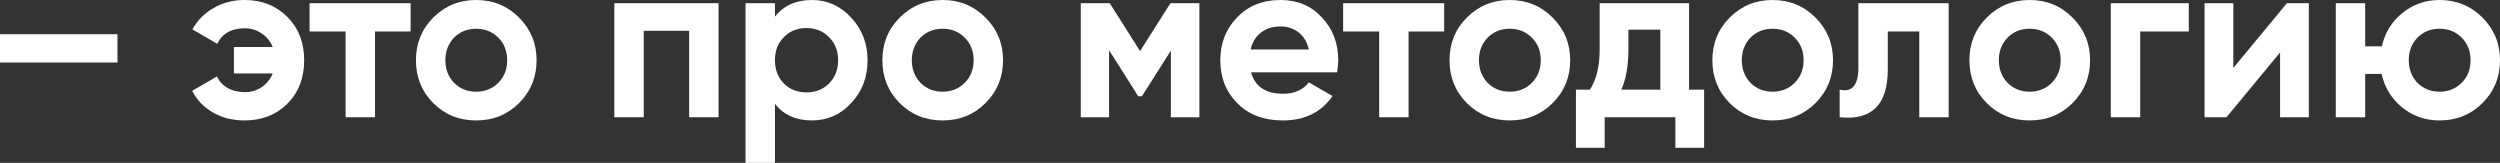 <?xml version="1.0" encoding="UTF-8"?> <svg xmlns="http://www.w3.org/2000/svg" viewBox="0 0 526.084 34.272" fill="none"><rect x="0" y="0" width="526.084" height="34.272" fill="#333333" stroke="none"/> <path d="M24.72 13.152H0V7.2H24.72V13.152Z" fill="white"></path> <path d="M51.482 0C55.097 0 58.089 1.184 60.457 3.552C62.825 5.92 64.01 8.96 64.01 12.672C64.01 16.416 62.825 19.472 60.457 21.84C58.121 24.176 55.113 25.344 51.434 25.344C48.97 25.344 46.762 24.784 44.809 23.664C42.858 22.544 41.401 21.024 40.442 19.104L45.673 16.08C46.089 17.072 46.81 17.872 47.833 18.48C48.89 19.088 50.121 19.392 51.53 19.392C52.842 19.392 54.026 19.04 55.081 18.336C56.138 17.6 56.906 16.64 57.385 15.456H49.226V9.888H57.385C56.906 8.704 56.138 7.76 55.081 7.056C54.026 6.32 52.842 5.952 51.53 5.952C48.713 5.952 46.778 7.04 45.722 9.216L40.49 6.192C41.545 4.272 43.033 2.768 44.954 1.68C46.905 0.56 49.082 0 51.482 0Z" fill="white"></path> <path d="M65.141 0.672H86.405V6.624H78.917V24.672H72.725V6.624H65.141V0.672Z" fill="white"></path> <path d="M109.222 21.696C106.79 24.128 103.783 25.344 100.198 25.344C96.615 25.344 93.607 24.128 91.175 21.696C88.743 19.264 87.526 16.256 87.526 12.672C87.526 9.12 88.743 6.128 91.175 3.696C93.639 1.232 96.647 0 100.198 0C103.751 0 106.758 1.232 109.222 3.696C111.687 6.16 112.918 9.152 112.918 12.672C112.918 16.224 111.687 19.232 109.222 21.696ZM95.542 17.424C96.791 18.672 98.343 19.296 100.198 19.296C102.054 19.296 103.606 18.672 104.855 17.424C106.103 16.176 106.726 14.592 106.726 12.672C106.726 10.752 106.103 9.168 104.855 7.92C103.606 6.672 102.054 6.048 100.198 6.048C98.343 6.048 96.791 6.672 95.542 7.92C94.327 9.2 93.719 10.784 93.719 12.672C93.719 14.56 94.327 16.144 95.542 17.424Z" fill="white"></path> <path d="M129.275 0.672H151.21V24.672H145.018V6.48H135.466V24.672H129.275V0.672Z" fill="white"></path> <path d="M170.852 0C174.084 0 176.836 1.232 179.108 3.696C181.412 6.16 182.564 9.152 182.564 12.672C182.564 16.256 181.412 19.264 179.108 21.696C176.868 24.128 174.116 25.344 170.852 25.344C167.492 25.344 164.9 24.176 163.076 21.84V34.272H156.884V0.672H163.076V3.504C164.9 1.168 167.492 0 170.852 0ZM164.948 17.568C166.196 18.816 167.78 19.44 169.7 19.44C171.62 19.44 173.204 18.816 174.452 17.568C175.732 16.288 176.372 14.656 176.372 12.672C176.372 10.688 175.732 9.072 174.452 7.824C173.204 6.544 171.62 5.904 169.7 5.904C167.78 5.904 166.196 6.544 164.948 7.824C163.7 9.072 163.076 10.688 163.076 12.672C163.076 14.656 163.7 16.288 164.948 17.568Z" fill="white"></path> <path d="M207.379 21.696C204.947 24.128 201.939 25.344 198.355 25.344C194.771 25.344 191.763 24.128 189.331 21.696C186.899 19.264 185.683 16.256 185.683 12.672C185.683 9.12 186.899 6.128 189.331 3.696C191.795 1.232 194.803 0 198.355 0C201.907 0 204.915 1.232 207.379 3.696C209.843 6.16 211.075 9.152 211.075 12.672C211.075 16.224 209.843 19.232 207.379 21.696ZM193.699 17.424C194.947 18.672 196.499 19.296 198.355 19.296C200.211 19.296 201.763 18.672 203.011 17.424C204.259 16.176 204.883 14.592 204.883 12.672C204.883 10.752 204.259 9.168 203.011 7.92C201.763 6.672 200.211 6.048 198.355 6.048C196.499 6.048 194.947 6.672 193.699 7.92C192.483 9.2 191.875 10.784 191.875 12.672C191.875 14.56 192.483 16.144 193.699 17.424Z" fill="white"></path> <path d="M246.295 0.672H252.391V24.672H246.391V10.656L240.295 20.256H239.527L233.383 10.56V24.672H227.431V0.672H233.527L239.911 10.752L246.295 0.672Z" fill="white"></path> <path d="M281.369 15.216H263.272C264.072 18.224 266.329 19.728 270.04 19.728C272.409 19.728 274.201 18.928 275.416 17.328L280.409 20.208C278.04 23.632 274.551 25.344 269.945 25.344C265.976 25.344 262.792 24.144 260.393 21.744C257.991 19.344 256.792 16.32 256.792 12.672C256.792 9.088 257.976 6.08 260.343 3.648C262.68 1.216 265.719 0 269.465 0C273.017 0 275.913 1.216 278.152 3.648C280.457 6.08 281.609 9.088 281.609 12.672C281.609 13.344 281.529 14.192 281.369 15.216ZM263.177 10.416H275.416C275.063 8.848 274.344 7.648 273.257 6.816C272.199 5.984 270.937 5.568 269.465 5.568C267.801 5.568 266.424 6 265.337 6.864C264.249 7.696 263.527 8.88 263.177 10.416Z" fill="white"></path> <path d="M282.641 0.672H303.904V6.624H296.417V24.672H290.226V6.624H282.641V0.672Z" fill="white"></path> <path d="M326.722 21.696C324.29 24.128 321.281 25.344 317.698 25.344C314.114 25.344 311.107 24.128 308.675 21.696C306.244 19.264 305.027 16.256 305.027 12.672C305.027 9.12 306.244 6.128 308.675 3.696C311.14 1.232 314.146 0 317.698 0C321.251 0 324.258 1.232 326.722 3.696C329.186 6.16 330.419 9.152 330.419 12.672C330.419 16.224 329.186 19.232 326.722 21.696ZM313.042 17.424C314.291 18.672 315.843 19.296 317.698 19.296C319.554 19.296 321.106 18.672 322.354 17.424C323.603 16.176 324.225 14.592 324.225 12.672C324.225 10.752 323.603 9.168 322.354 7.92C321.106 6.672 319.554 6.048 317.698 6.048C315.843 6.048 314.291 6.672 313.042 7.92C311.827 9.2 311.22 10.784 311.22 12.672C311.22 14.56 311.827 16.144 313.042 17.424Z" fill="white"></path> <path d="M355.438 0.672V18.864H358.605V31.104H352.557V24.672H337.676V31.104H331.628V18.864H334.557C335.932 16.816 336.622 13.984 336.622 10.368V0.672H355.438ZM341.18 18.864H349.39V6.24H342.67V10.368C342.67 13.824 342.172 16.656 341.18 18.864Z" fill="white"></path> <path d="M382.035 21.696C379.603 24.128 376.594 25.344 373.01 25.344C369.426 25.344 366.42 24.128 363.988 21.696C361.556 19.264 360.339 16.256 360.339 12.672C360.339 9.12 361.556 6.128 363.988 3.696C366.452 1.232 369.459 0 373.01 0C376.564 0 379.571 1.232 382.035 3.696C384.499 6.16 385.731 9.152 385.731 12.672C385.731 16.224 384.499 19.232 382.035 21.696ZM368.354 17.424C369.604 18.672 371.156 19.296 373.01 19.296C374.867 19.296 376.419 18.672 377.666 17.424C378.916 16.176 379.538 14.592 379.538 12.672C379.538 10.752 378.916 9.168 377.666 7.92C376.419 6.672 374.867 6.048 373.01 6.048C371.156 6.048 369.604 6.672 368.354 7.92C367.139 9.2 366.532 10.784 366.532 12.672C366.532 14.56 367.139 16.144 368.354 17.424Z" fill="white"></path> <path d="M391.062 0.672H410.068V24.672H403.878V6.624H397.253V14.64C397.253 22.032 393.879 25.376 387.126 24.672V18.864C388.405 19.184 389.382 18.96 390.055 18.192C390.725 17.424 391.062 16.128 391.062 14.304V0.672Z" fill="white"></path> <path d="M436.128 21.696C433.696 24.128 430.689 25.344 427.106 25.344C423.522 25.344 420.513 24.128 418.081 21.696C415.649 19.264 414.432 16.256 414.432 12.672C414.432 9.12 415.649 6.128 418.081 3.696C420.545 1.232 423.552 0 427.106 0C430.657 0 433.664 1.232 436.128 3.696C438.592 6.16 439.824 9.152 439.824 12.672C439.824 16.224 438.592 19.232 436.128 21.696ZM422.45 17.424C423.697 18.672 425.249 19.296 427.106 19.296C428.96 19.296 430.512 18.672 431.762 17.424C433.009 16.176 433.634 14.592 433.634 12.672C433.634 10.752 433.009 9.168 431.762 7.92C430.512 6.672 428.96 6.048 427.106 6.048C425.249 6.048 423.697 6.672 422.45 7.92C421.232 9.2 420.625 10.784 420.625 12.672C420.625 14.56 421.232 16.144 422.45 17.424Z" fill="white"></path> <path d="M444.18 0.672H460.598V6.624H450.373V24.672H444.18V0.672Z" fill="white"></path> <path d="M469.962 14.304L481.244 0.672H485.852V24.672H479.804V11.04L468.523 24.672H463.914V0.672H469.962V14.304Z" fill="white"></path> <path d="M513.363 0C516.917 0 519.924 1.232 522.388 3.696C524.852 6.16 526.084 9.152 526.084 12.672C526.084 16.224 524.852 19.232 522.388 21.696C519.956 24.128 516.947 25.344 513.363 25.344C510.357 25.344 507.733 24.432 505.493 22.608C503.252 20.784 501.812 18.432 501.172 15.552H497.716V24.672H491.525V0.672H497.716V9.744H501.22C501.86 6.896 503.302 4.56 505.541 2.736C507.813 0.912 510.419 0 513.363 0ZM508.707 17.424C509.957 18.672 511.509 19.296 513.363 19.296C515.22 19.296 516.772 18.672 518.02 17.424C519.269 16.176 519.891 14.592 519.891 12.672C519.891 10.752 519.269 9.168 518.02 7.92C516.772 6.672 515.22 6.048 513.363 6.048C511.509 6.048 509.957 6.672 508.707 7.92C507.493 9.2 506.886 10.784 506.886 12.672C506.886 14.56 507.493 16.144 508.707 17.424Z" fill="white"></path> </svg> 